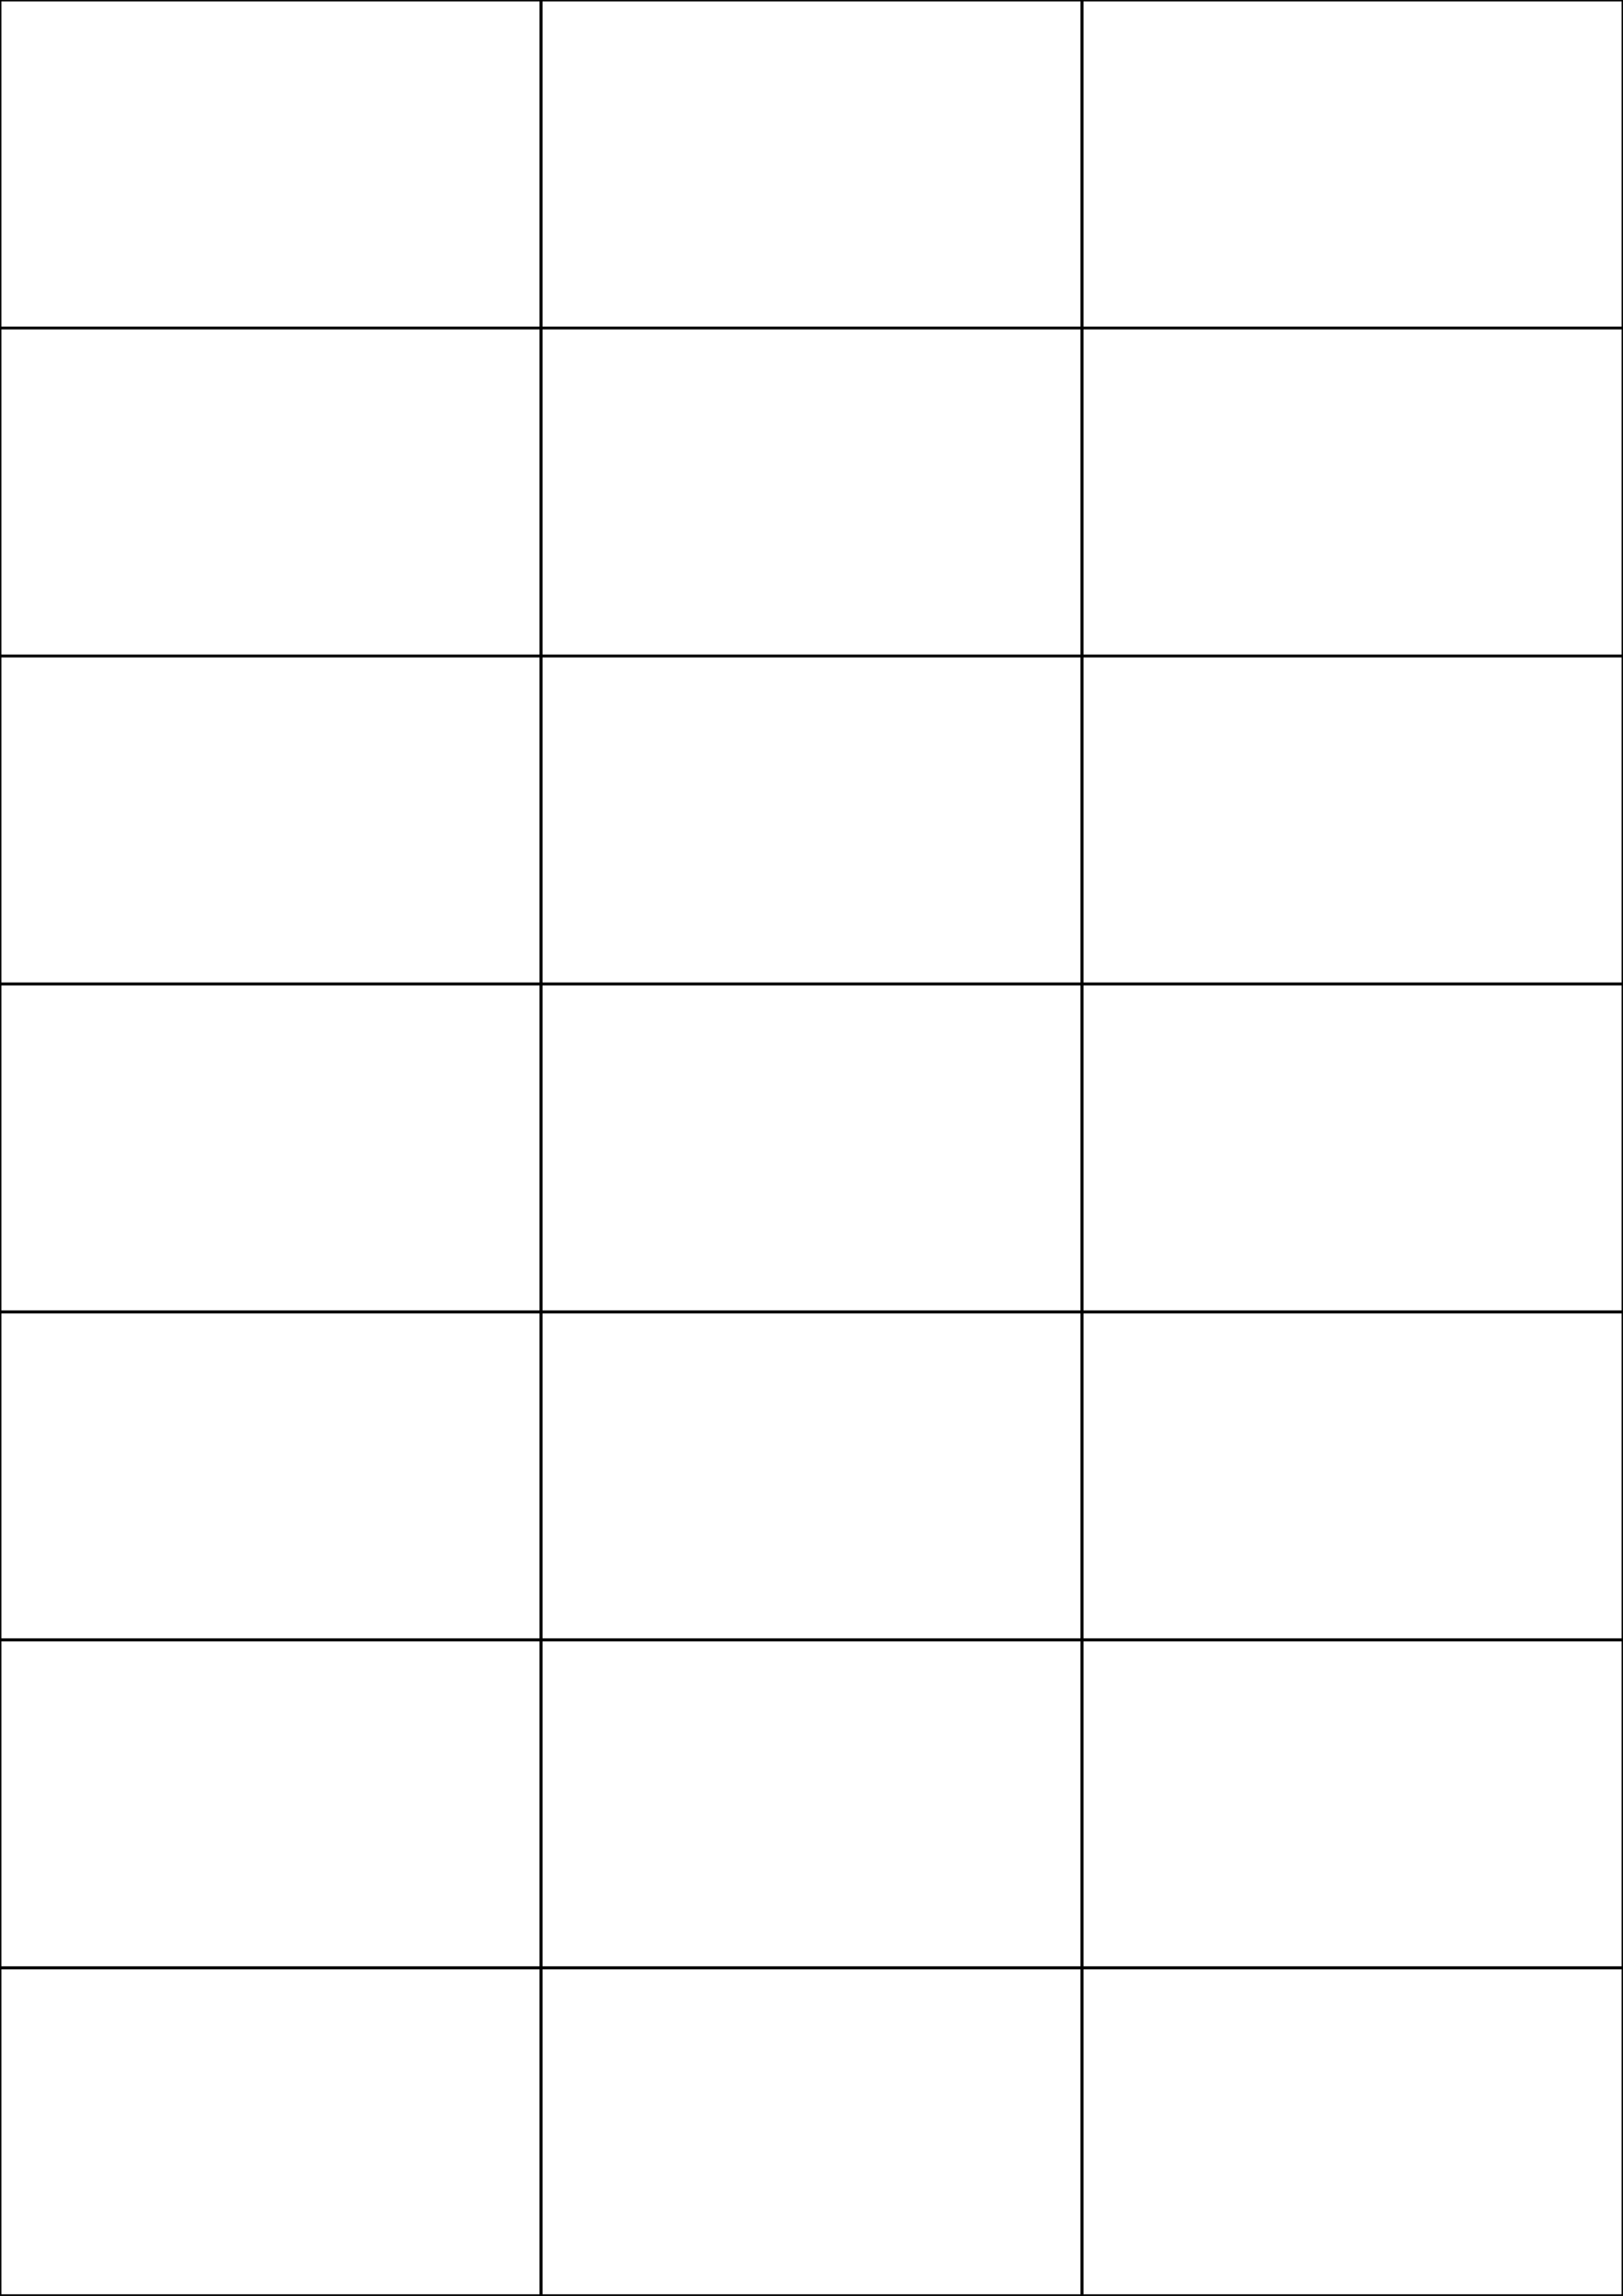 <svg xmlns="http://www.w3.org/2000/svg" xmlns:xlink="http://www.w3.org/1999/xlink" version="1.1" width="595.276" height="841.89" viewBox="0 0 595.276 841.89">
<rect width="100%" height="100%" fill="white"/>
<path transform="matrix(1,0,0,-1,0,841.89)" stroke-width="1" stroke-linecap="butt" stroke-miterlimit="10" stroke-linejoin="miter" fill="none" stroke="#000000" d="M0 721.62H198.425V841.89H0V721.62Z"/>
<path transform="matrix(1,0,0,-1,0,841.89)" stroke-width="1" stroke-linecap="butt" stroke-miterlimit="10" stroke-linejoin="miter" fill="none" stroke="#000000" d="M198.425 721.62H396.851V841.89H198.425V721.62Z"/>
<path transform="matrix(1,0,0,-1,0,841.89)" stroke-width="1" stroke-linecap="butt" stroke-miterlimit="10" stroke-linejoin="miter" fill="none" stroke="#000000" d="M396.851 721.62H595.276V841.89H396.851V721.62Z"/>
<path transform="matrix(1,0,0,-1,0,841.89)" stroke-width="1" stroke-linecap="butt" stroke-miterlimit="10" stroke-linejoin="miter" fill="none" stroke="#000000" d="M0 601.35H198.425V721.62H0V601.35Z"/>
<path transform="matrix(1,0,0,-1,0,841.89)" stroke-width="1" stroke-linecap="butt" stroke-miterlimit="10" stroke-linejoin="miter" fill="none" stroke="#000000" d="M198.425 601.35H396.851V721.62H198.425V601.35Z"/>
<path transform="matrix(1,0,0,-1,0,841.89)" stroke-width="1" stroke-linecap="butt" stroke-miterlimit="10" stroke-linejoin="miter" fill="none" stroke="#000000" d="M396.851 601.35H595.276V721.62H396.851V601.35Z"/>
<path transform="matrix(1,0,0,-1,0,841.89)" stroke-width="1" stroke-linecap="butt" stroke-miterlimit="10" stroke-linejoin="miter" fill="none" stroke="#000000" d="M0 481.08H198.425V601.35H0V481.08Z"/>
<path transform="matrix(1,0,0,-1,0,841.89)" stroke-width="1" stroke-linecap="butt" stroke-miterlimit="10" stroke-linejoin="miter" fill="none" stroke="#000000" d="M198.425 481.08H396.851V601.35H198.425V481.08Z"/>
<path transform="matrix(1,0,0,-1,0,841.89)" stroke-width="1" stroke-linecap="butt" stroke-miterlimit="10" stroke-linejoin="miter" fill="none" stroke="#000000" d="M396.851 481.08H595.276V601.35H396.851V481.08Z"/>
<path transform="matrix(1,0,0,-1,0,841.89)" stroke-width="1" stroke-linecap="butt" stroke-miterlimit="10" stroke-linejoin="miter" fill="none" stroke="#000000" d="M0 360.81H198.425V481.08H0V360.81Z"/>
<path transform="matrix(1,0,0,-1,0,841.89)" stroke-width="1" stroke-linecap="butt" stroke-miterlimit="10" stroke-linejoin="miter" fill="none" stroke="#000000" d="M198.425 360.81H396.851V481.08H198.425V360.81Z"/>
<path transform="matrix(1,0,0,-1,0,841.89)" stroke-width="1" stroke-linecap="butt" stroke-miterlimit="10" stroke-linejoin="miter" fill="none" stroke="#000000" d="M396.851 360.81H595.276V481.08H396.851V360.81Z"/>
<path transform="matrix(1,0,0,-1,0,841.89)" stroke-width="1" stroke-linecap="butt" stroke-miterlimit="10" stroke-linejoin="miter" fill="none" stroke="#000000" d="M0 240.54H198.425V360.81H0V240.54Z"/>
<path transform="matrix(1,0,0,-1,0,841.89)" stroke-width="1" stroke-linecap="butt" stroke-miterlimit="10" stroke-linejoin="miter" fill="none" stroke="#000000" d="M198.425 240.54H396.851V360.81H198.425V240.54Z"/>
<path transform="matrix(1,0,0,-1,0,841.89)" stroke-width="1" stroke-linecap="butt" stroke-miterlimit="10" stroke-linejoin="miter" fill="none" stroke="#000000" d="M396.851 240.54H595.276V360.81H396.851V240.54Z"/>
<path transform="matrix(1,0,0,-1,0,841.89)" stroke-width="1" stroke-linecap="butt" stroke-miterlimit="10" stroke-linejoin="miter" fill="none" stroke="#000000" d="M0 120.27H198.425V240.54H0V120.27Z"/>
<path transform="matrix(1,0,0,-1,0,841.89)" stroke-width="1" stroke-linecap="butt" stroke-miterlimit="10" stroke-linejoin="miter" fill="none" stroke="#000000" d="M198.425 120.27H396.851V240.54H198.425V120.27Z"/>
<path transform="matrix(1,0,0,-1,0,841.89)" stroke-width="1" stroke-linecap="butt" stroke-miterlimit="10" stroke-linejoin="miter" fill="none" stroke="#000000" d="M396.851 120.27H595.276V240.54H396.851V120.27Z"/>
<path transform="matrix(1,0,0,-1,0,841.89)" stroke-width="1" stroke-linecap="butt" stroke-miterlimit="10" stroke-linejoin="miter" fill="none" stroke="#000000" d="M0 0H198.425V120.27H0V0Z"/>
<path transform="matrix(1,0,0,-1,0,841.89)" stroke-width="1" stroke-linecap="butt" stroke-miterlimit="10" stroke-linejoin="miter" fill="none" stroke="#000000" d="M198.425 0H396.851V120.27H198.425V0Z"/>
<path transform="matrix(1,0,0,-1,0,841.89)" stroke-width="1" stroke-linecap="butt" stroke-miterlimit="10" stroke-linejoin="miter" fill="none" stroke="#000000" d="M396.851 0H595.276V120.27H396.851V0Z"/>
<path transform="matrix(1,0,0,-1,0,841.89)" stroke-width="1" stroke-linecap="butt" stroke-miterlimit="10" stroke-linejoin="miter" fill="none" stroke="#000000" d="M0 0V841.89H595.276V0Z"/>
</svg>
